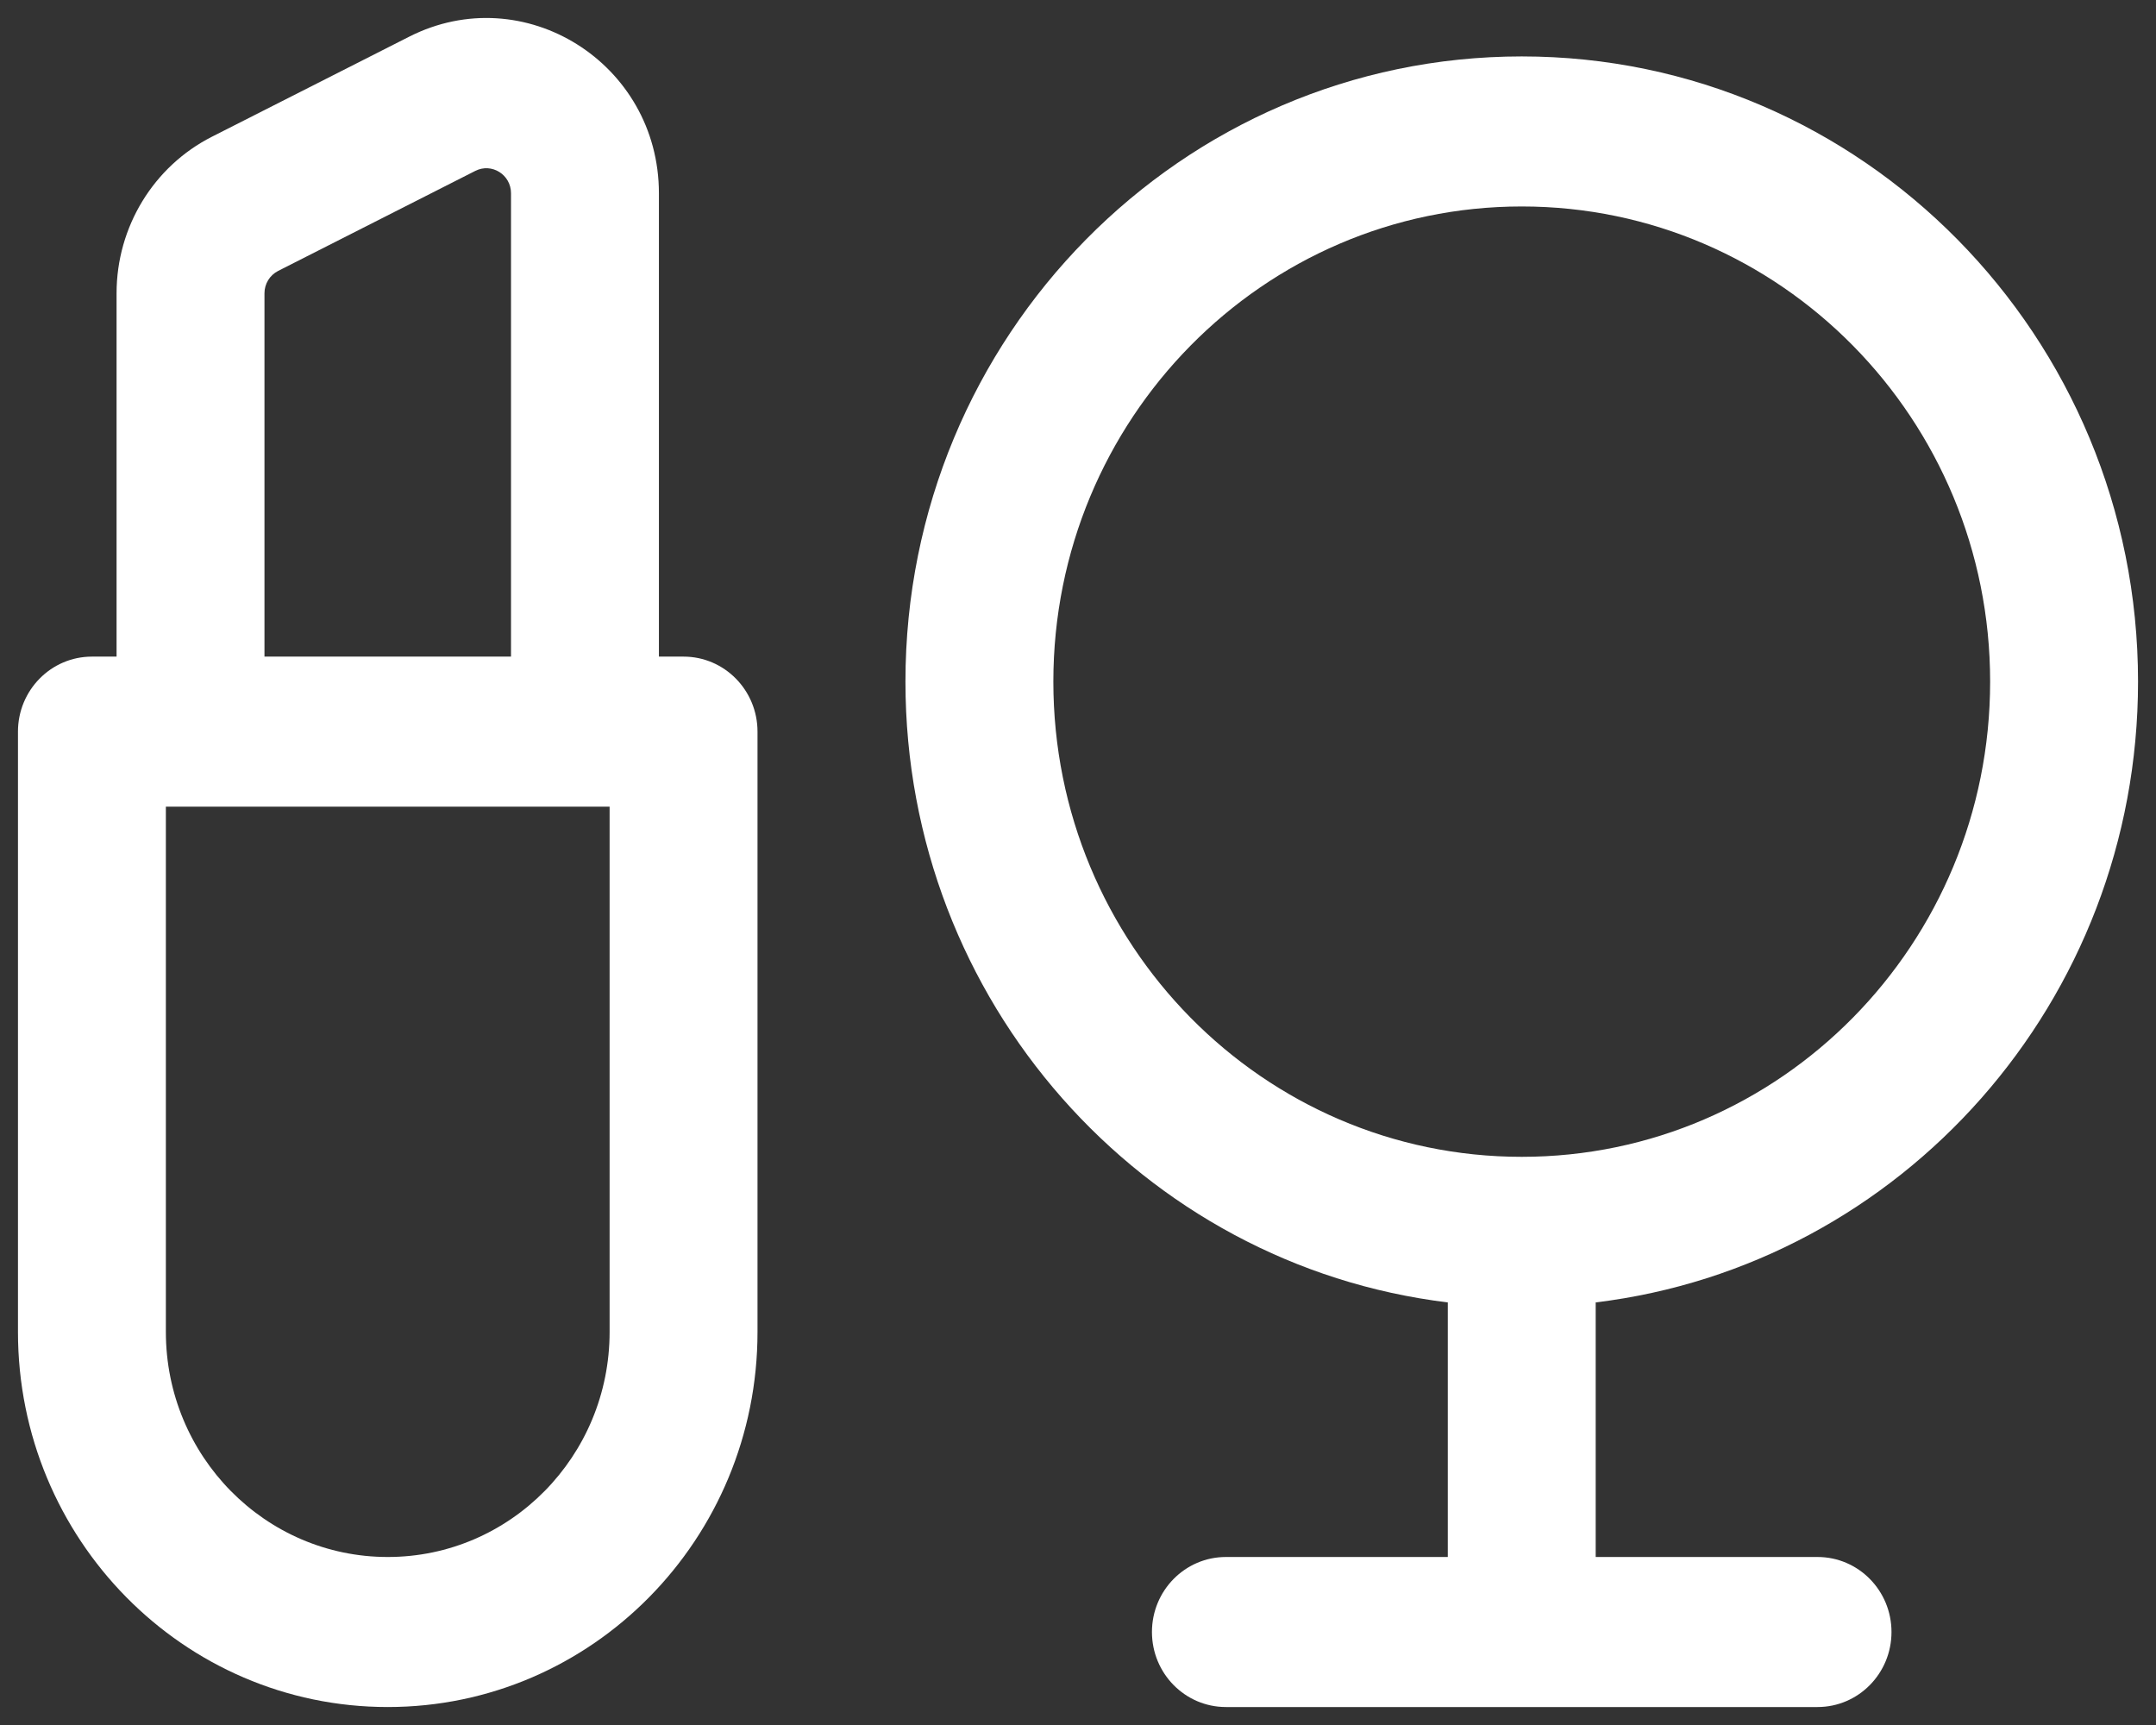 <svg width="60" height="48" viewBox="0 0 60 48" fill="none" xmlns="http://www.w3.org/2000/svg">
<rect x="0" y="0" width="60" height="48" fill="#333333" stroke="none"/>
<path fill-rule="evenodd" clip-rule="evenodd" d="M18.337 5.378C18.337 1.756 14.58 -0.599 11.387 1.021L5.899 3.804C4.272 4.629 3.244 6.316 3.244 8.161V18.271H2.558C1.421 18.271 0.5 19.206 0.5 20.359V37.061C0.5 42.827 5.107 47.5 10.791 47.5C16.474 47.5 21.081 42.827 21.081 37.061V20.359C21.081 19.206 20.16 18.271 19.023 18.271H18.337V5.378ZM4.616 22.447H16.965V37.061C16.965 40.52 14.201 43.325 10.791 43.325C7.381 43.325 4.616 40.52 4.616 37.061V22.447ZM14.221 18.271V5.378C14.221 4.86 13.684 4.524 13.228 4.755L7.74 7.539C7.507 7.657 7.36 7.898 7.36 8.161V18.271H14.221Z" fill="white"/>
<path fill-rule="evenodd" clip-rule="evenodd" d="M42.349 1.57C32.877 1.57 25.198 9.359 25.198 18.967C25.198 27.869 31.789 35.21 40.291 36.241V43.325H34.116C32.98 43.325 32.058 44.259 32.058 45.412C32.058 46.566 32.98 47.5 34.116 47.5H50.581C51.718 47.5 52.639 46.566 52.639 45.412C52.639 44.259 51.718 43.325 50.581 43.325H44.407V36.241C52.909 35.21 59.5 27.869 59.5 18.967C59.5 9.359 51.821 1.57 42.349 1.57ZM42.349 32.19C49.548 32.19 55.384 26.27 55.384 18.967C55.384 11.665 49.548 5.745 42.349 5.745C35.15 5.745 29.314 11.665 29.314 18.967C29.314 26.27 35.15 32.19 42.349 32.19Z" fill="white"/>
</svg>
